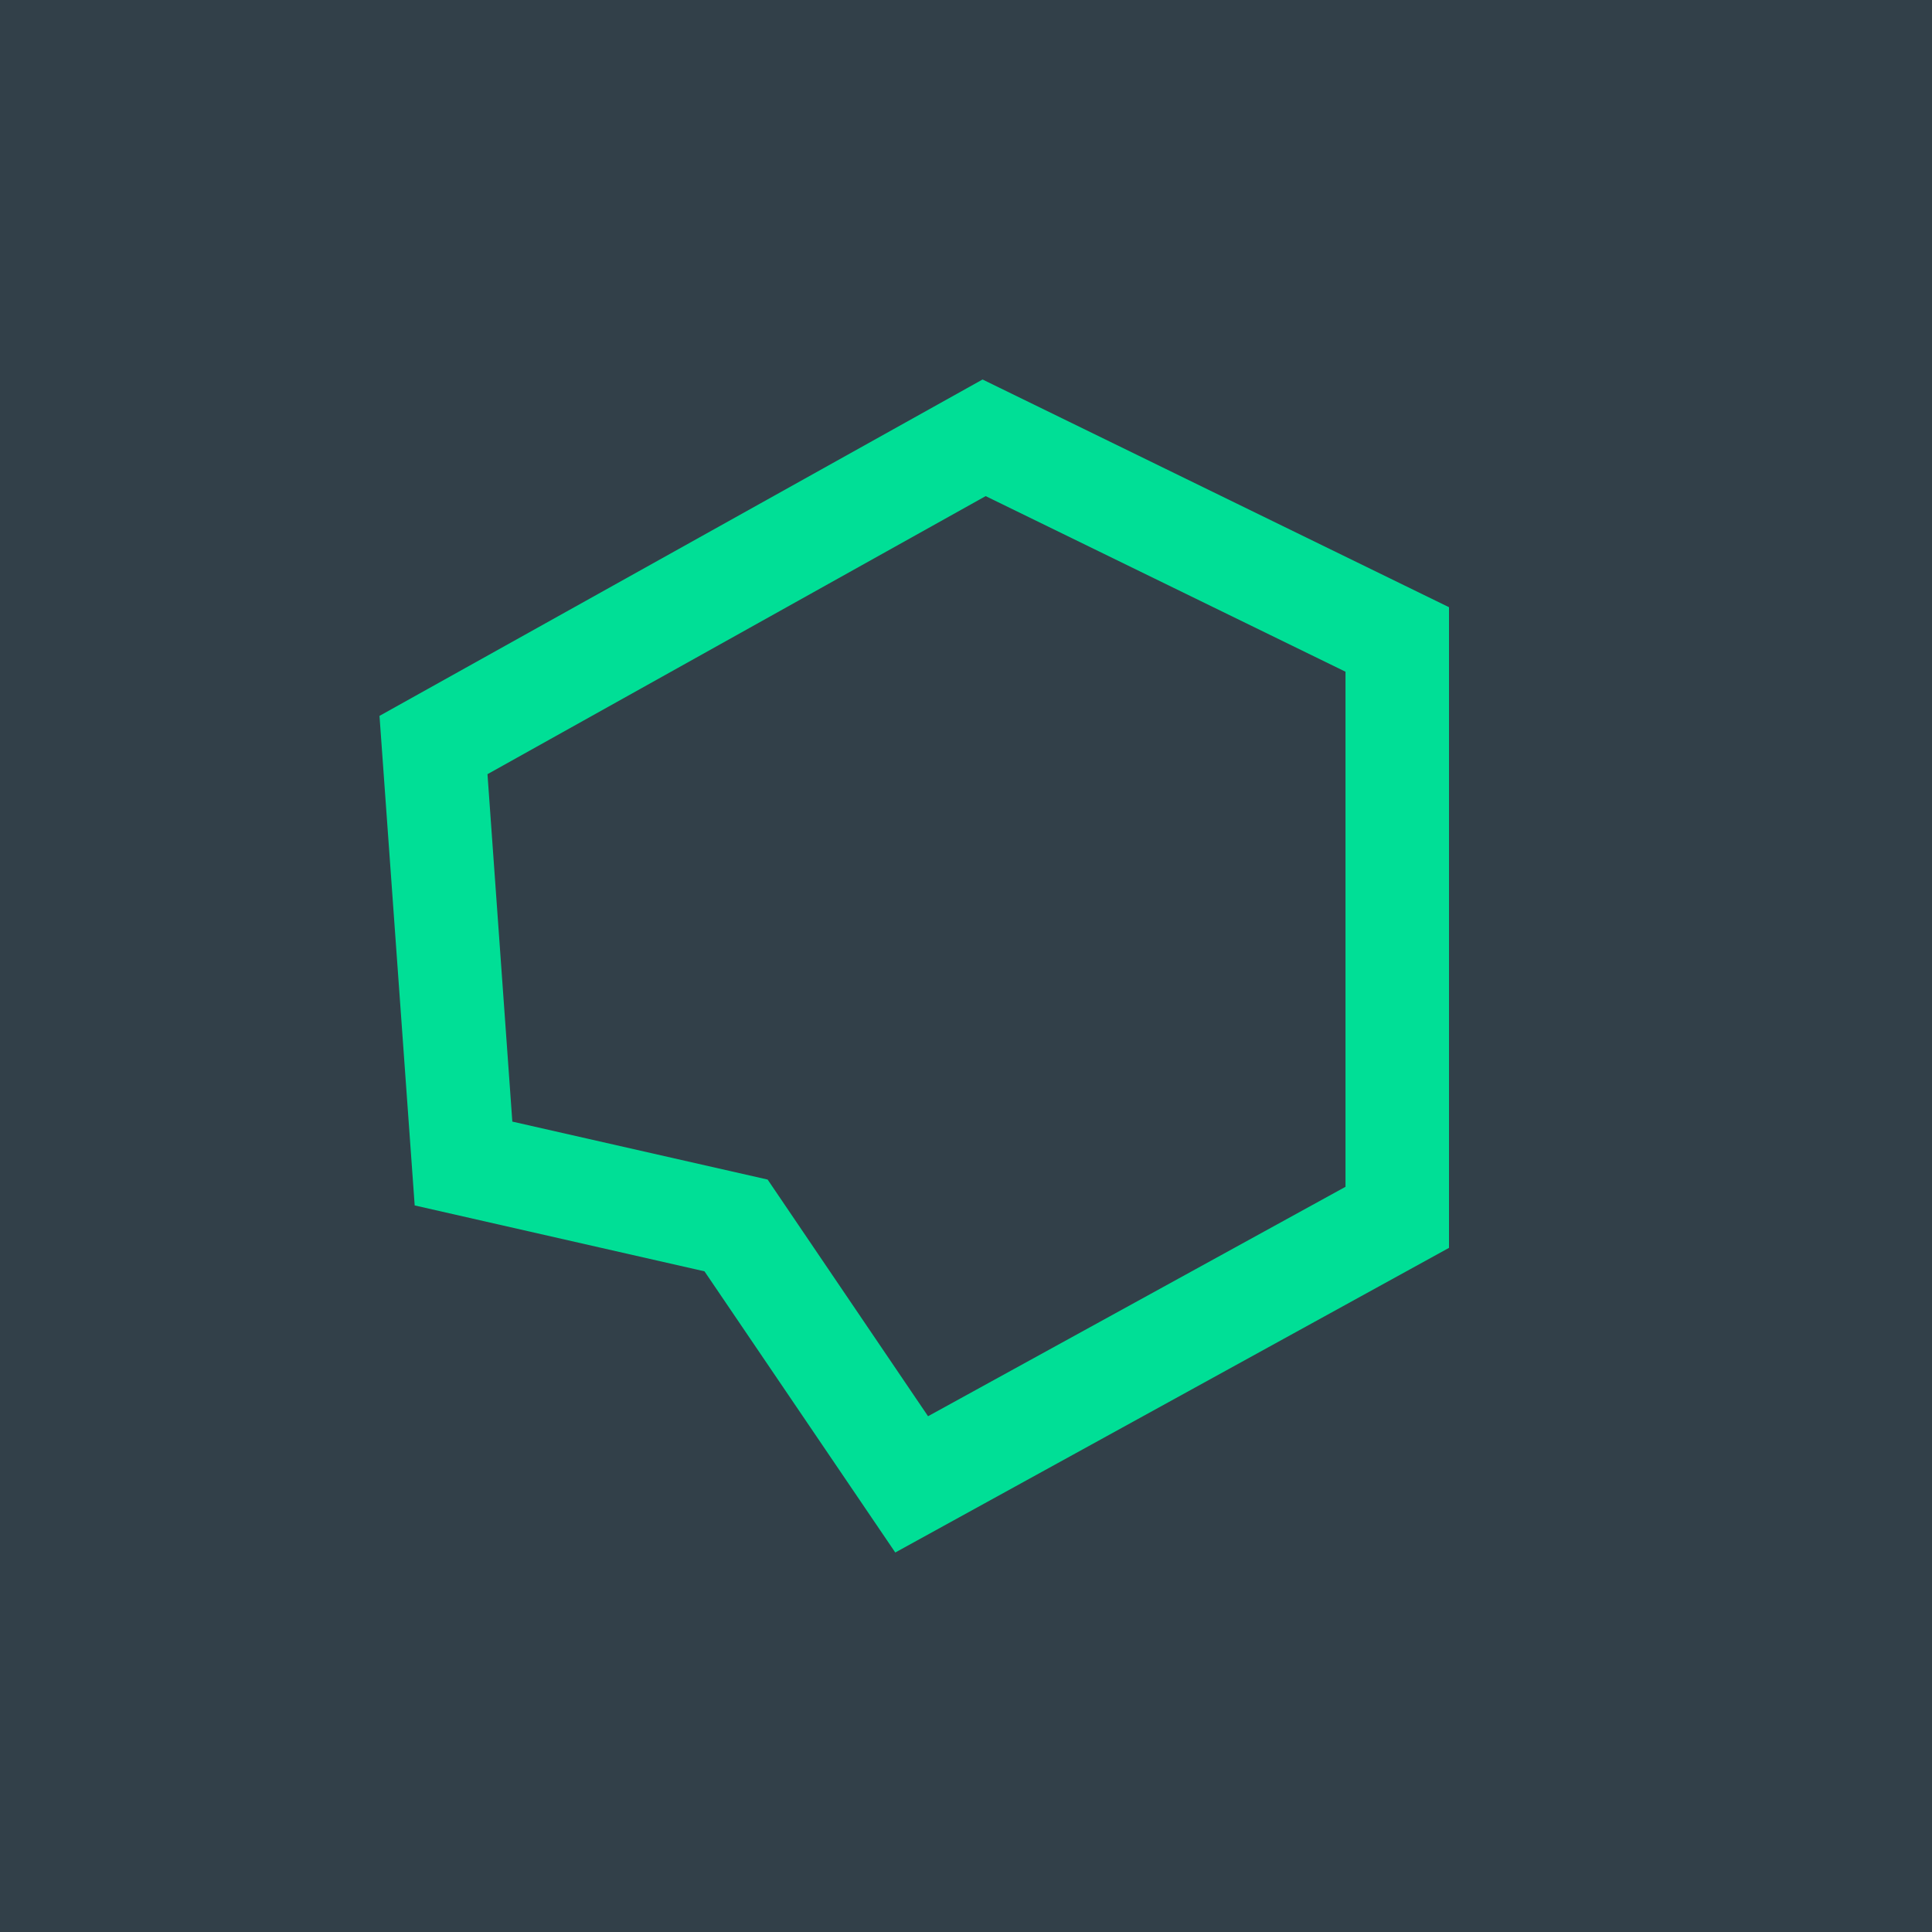 <svg xmlns="http://www.w3.org/2000/svg" width="56" height="56" viewBox="0 0 56 56"><path fill="#324049" d="M0 0h56v56H0z"/><path fill-rule="evenodd" d="M20.42 36.85L25.95 45 42 36.17V17.6L28.48 11 11 20.75l1.02 14.19 8.4 1.91zm-5.57-4.34l7.4 1.68 4.65 6.86L39 34.4V19.47l-10.43-5.09-14.44 8.06.72 10.07z" fill="#00DF96"/></svg>